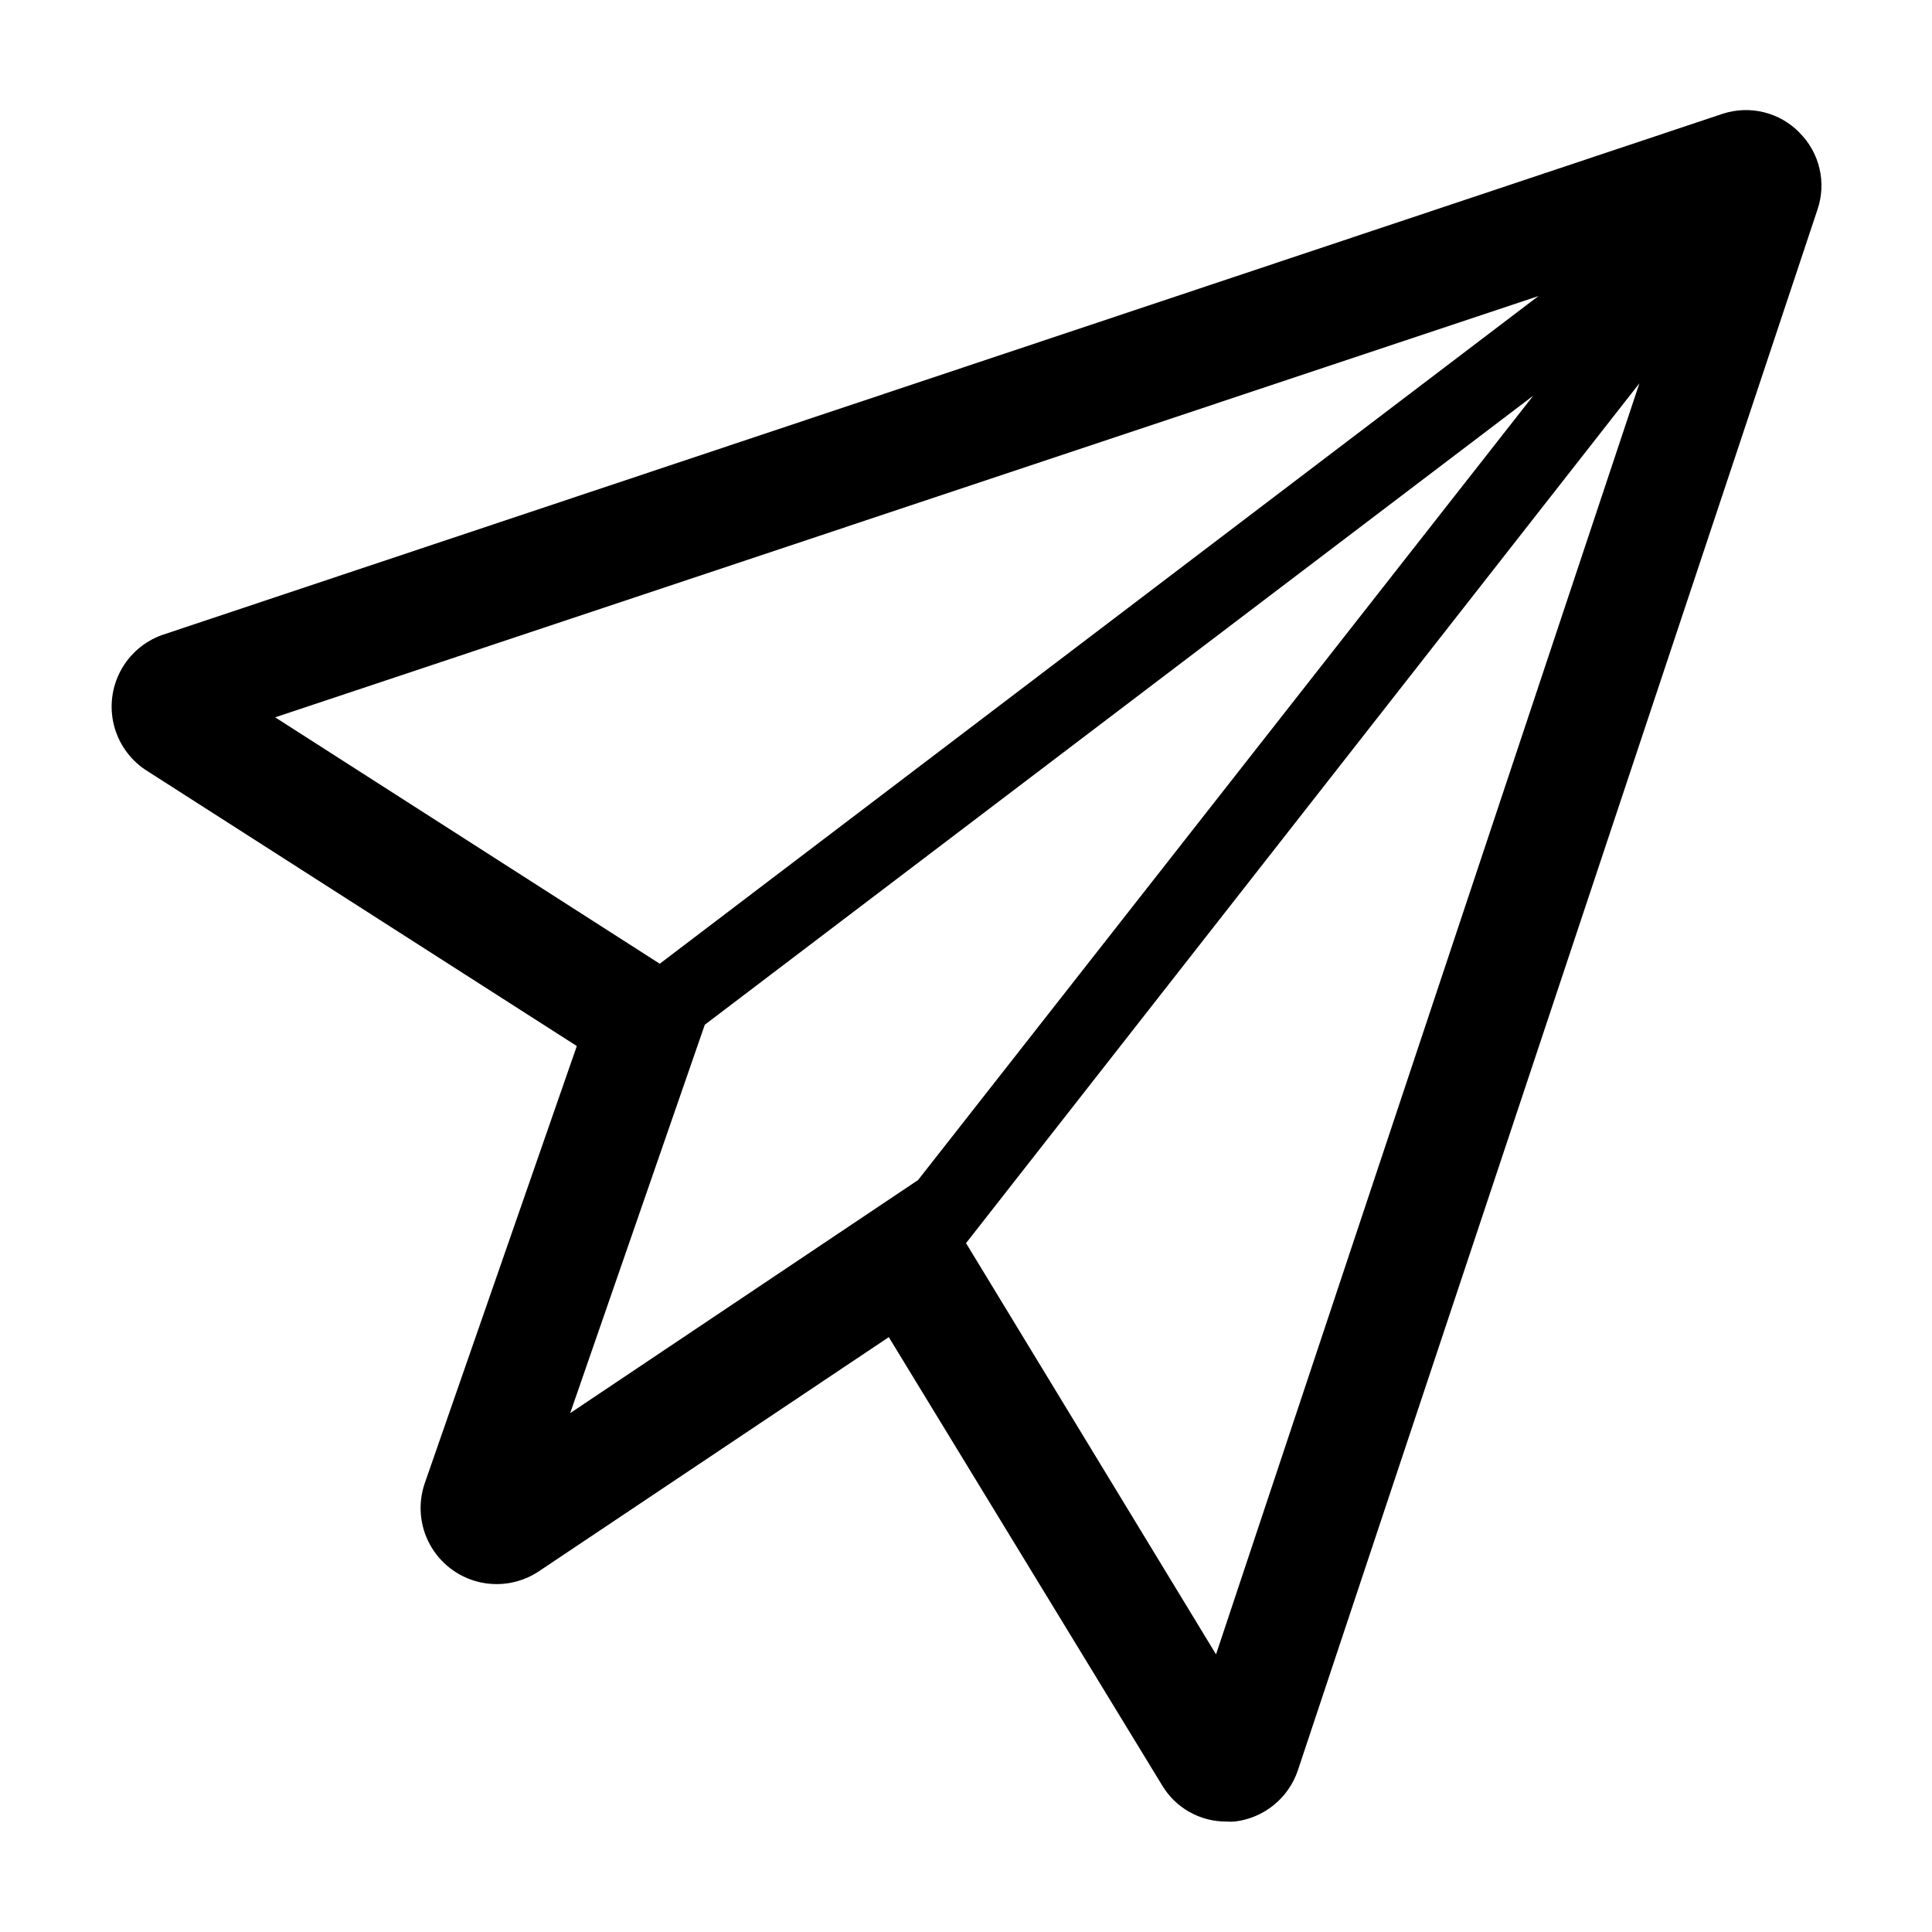 <?xml version="1.0" encoding="UTF-8"?>
<!-- Uploaded to: SVG Repo, www.svgrepo.com, Generator: SVG Repo Mixer Tools -->
<svg fill="#000000" width="800px" height="800px" version="1.1" viewBox="144 144 512 512" xmlns="http://www.w3.org/2000/svg">
 <path d="m620.87 179.13c-2.566-2.621-5.805-4.477-9.363-5.367-3.559-0.887-7.289-0.773-10.789 0.328l-413.78 138.2c-4.699 1.684-8.602 5.051-10.961 9.445-2.359 4.398-3.004 9.516-1.805 14.359 1.195 4.844 4.148 9.07 8.281 11.863l114.41 73.254-40.305 115.88v0.004c-1.84 5.348-1.344 11.223 1.359 16.191 2.707 4.965 7.375 8.57 12.863 9.926 5.492 1.355 11.301 0.344 16.008-2.793l92.75-62.066 72.449 118.8c3.562 5.949 9.992 9.582 16.926 9.57 0.773 0.055 1.547 0.055 2.32 0 3.762-0.445 7.324-1.945 10.273-4.324 2.949-2.379 5.168-5.543 6.402-9.125l137.74-413.73c1.195-3.508 1.383-7.281 0.535-10.887-0.848-3.609-2.691-6.906-5.324-9.516zm-403.95 154.97 334.78-111.64-232.86 176.94zm113.86 81.465 219.56-166.71-163.04 207.87-92.195 61.77zm135.48 166.86-66.25-108.98 178.45-227.87z"/>
</svg>